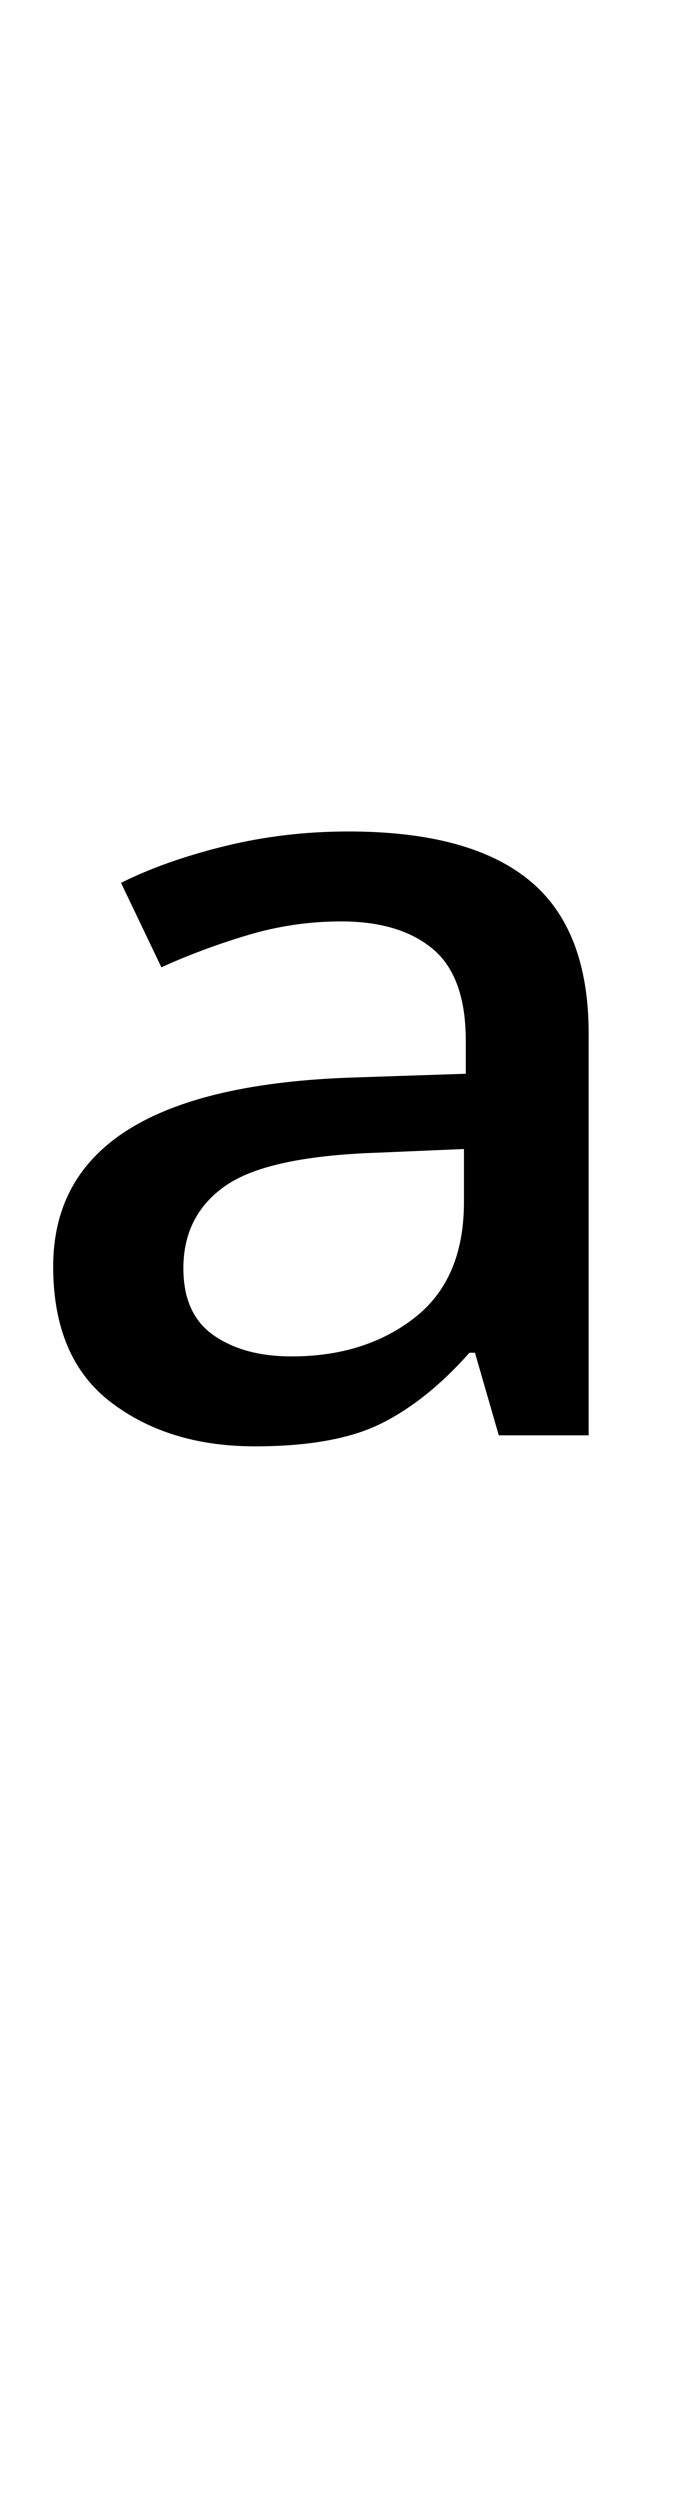 <?xml version="1.0" encoding="UTF-8" standalone="no"?>
<!DOCTYPE svg PUBLIC "-//W3C//DTD SVG 1.1//EN" "http://www.w3.org/Graphics/SVG/1.1/DTD/svg11.dtd">
 <svg xmlns="http://www.w3.org/2000/svg" xmlns:xlink="http://www.w3.org/1999/xlink" width="74.6" height="272.4"><path fill="black" d="M38 90.60L38 90.60Q51.20 90.60 57.70 95.90Q64.20 101.20 64.20 112.60L64.20 112.60L64.20 156.40L54.40 156.40L51.80 147.40L51.20 147.40Q46.60 152.60 41.60 155.10Q36.60 157.60 27.80 157.60L27.80 157.60Q18.40 157.60 12.10 152.80Q5.80 148 5.80 138L5.80 138Q5.80 118.40 38.80 117.40L38.80 117.40L50.80 117L50.80 113.40Q50.80 106.40 47.20 103.40Q43.60 100.40 37.20 100.40L37.20 100.40Q32 100.40 27 101.90Q22 103.40 17.60 105.40L17.60 105.40L13.20 96.20Q18 93.80 24.50 92.20Q31 90.60 38 90.60ZM50.60 125.20L41.20 125.60Q29.20 126 24.60 129.20Q20 132.40 20 138.20L20 138.20Q20 143.20 23.30 145.50Q26.60 147.80 31.80 147.80L31.80 147.80Q39.80 147.80 45.20 143.60Q50.60 139.40 50.60 131L50.60 131L50.60 125.20Z"/></svg>